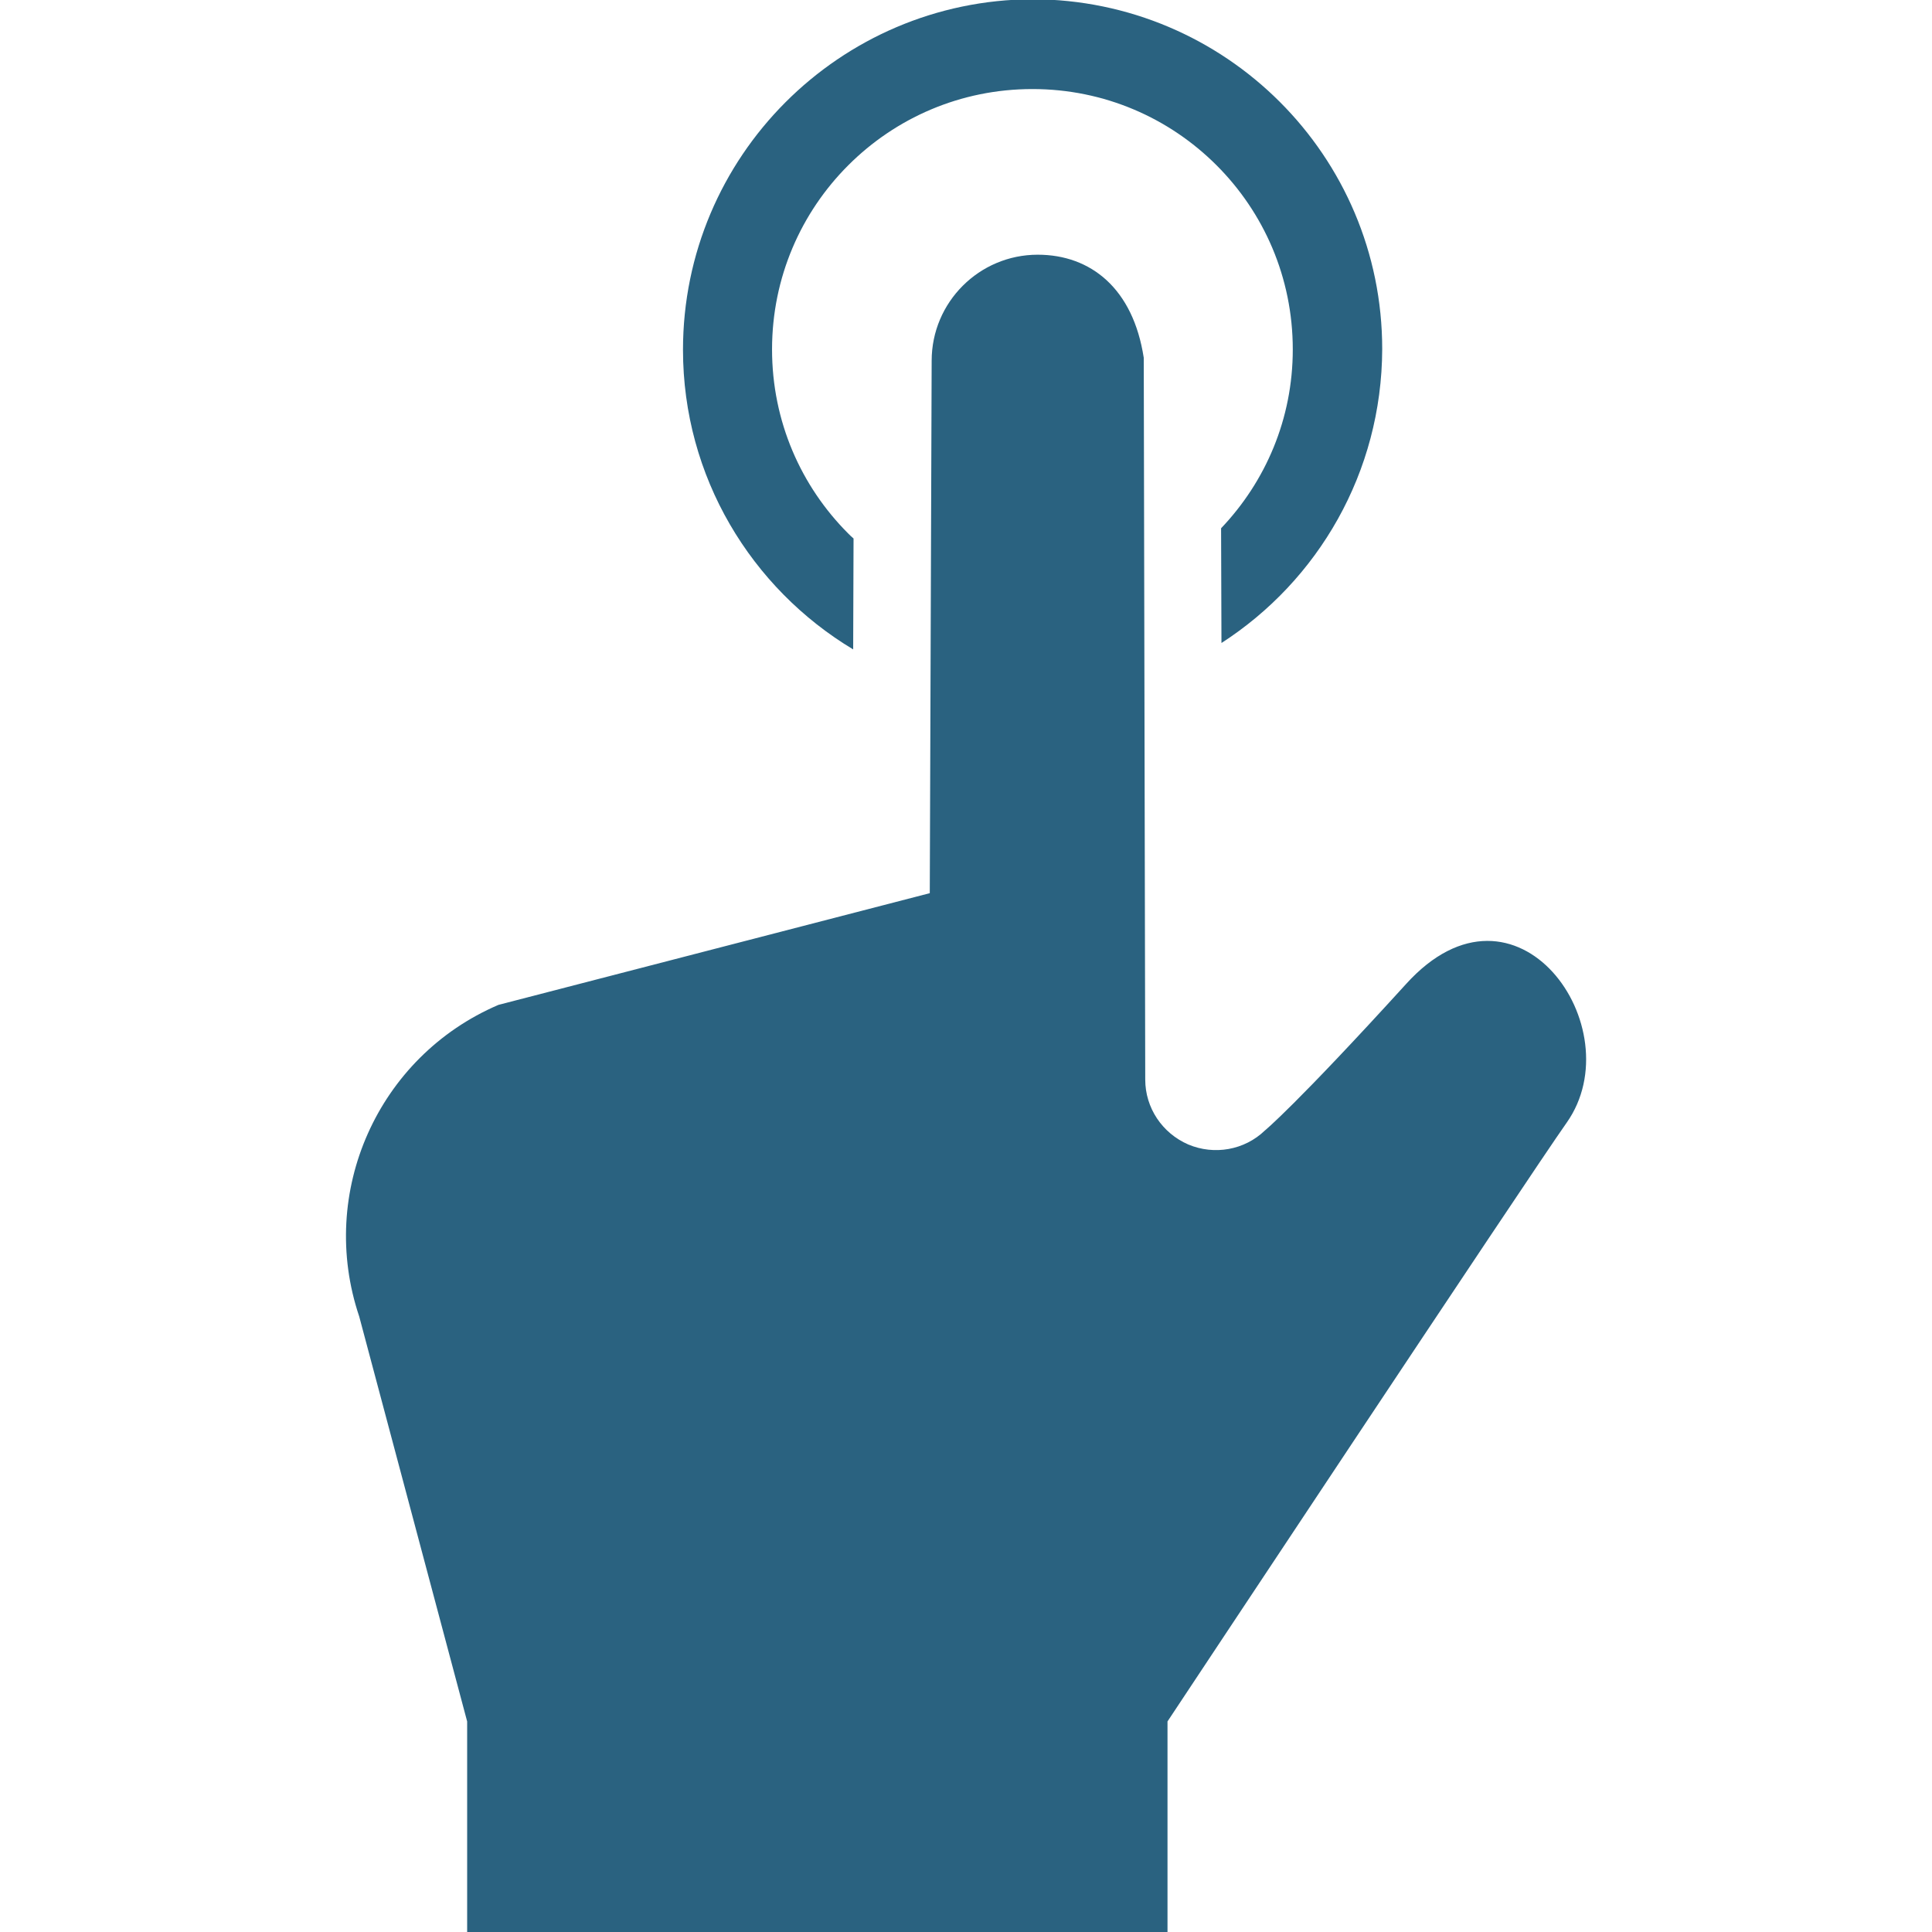 <?xml version="1.0" encoding="utf-8"?>
<!-- Generator: Adobe Illustrator 24.1.0, SVG Export Plug-In . SVG Version: 6.00 Build 0)  -->
<svg version="1.1" id="_x32_" xmlns="http://www.w3.org/2000/svg" xmlns:xlink="http://www.w3.org/1999/xlink" x="0px" y="0px"
	 viewBox="0 0 512 512" style="enable-background:new 0 0 512 512;" xml:space="preserve">
<style type="text/css">
	.st0{fill:#2A6280;}
</style>
<g>
	<path class="st0" d="M226.1,172.1l0.1-29.4c-0.5-0.4-0.9-0.8-1.4-1.3c-12.5-12.5-20.2-29.7-20.2-48.8c0-19.1,7.7-36.3,20.2-48.8
		c12.5-12.5,29.7-20.2,48.8-20.2c19.1,0,36.3,7.7,48.8,20.2c12.5,12.5,20.2,29.7,20.2,48.8c0,18.4-7.2,35-19,47.4l0.1,30.4
		c25.6-16.5,42.5-45.2,42.6-77.9c0-51.2-41.5-92.6-92.7-92.7C222.5,0,181,41.5,181,92.7C181,126.4,199.1,155.9,226.1,172.1z"/>
	<path class="st0" d="M372.6,260.8c-29.4,32.3-37.4,38.8-37.4,38.8c-5.4,5.2-13.4,6.6-20.3,3.7c-6.9-3-11.4-9.7-11.4-17.2
		l-0.4-194.8v3.5c-2.8-18.3-14-27.3-28.1-27.3c-15.5,0-28.1,12.6-28.1,28.1l-0.5,141.1l-114.3,29.6c-32,13.7-48,49.7-36.9,82.6
		l28.6,107.3V512h185.6v-55.8c0,0,95.9-144.7,105.8-158.7C432.8,272.5,401.9,228.4,372.6,260.8z"/>
</g>
</svg>
